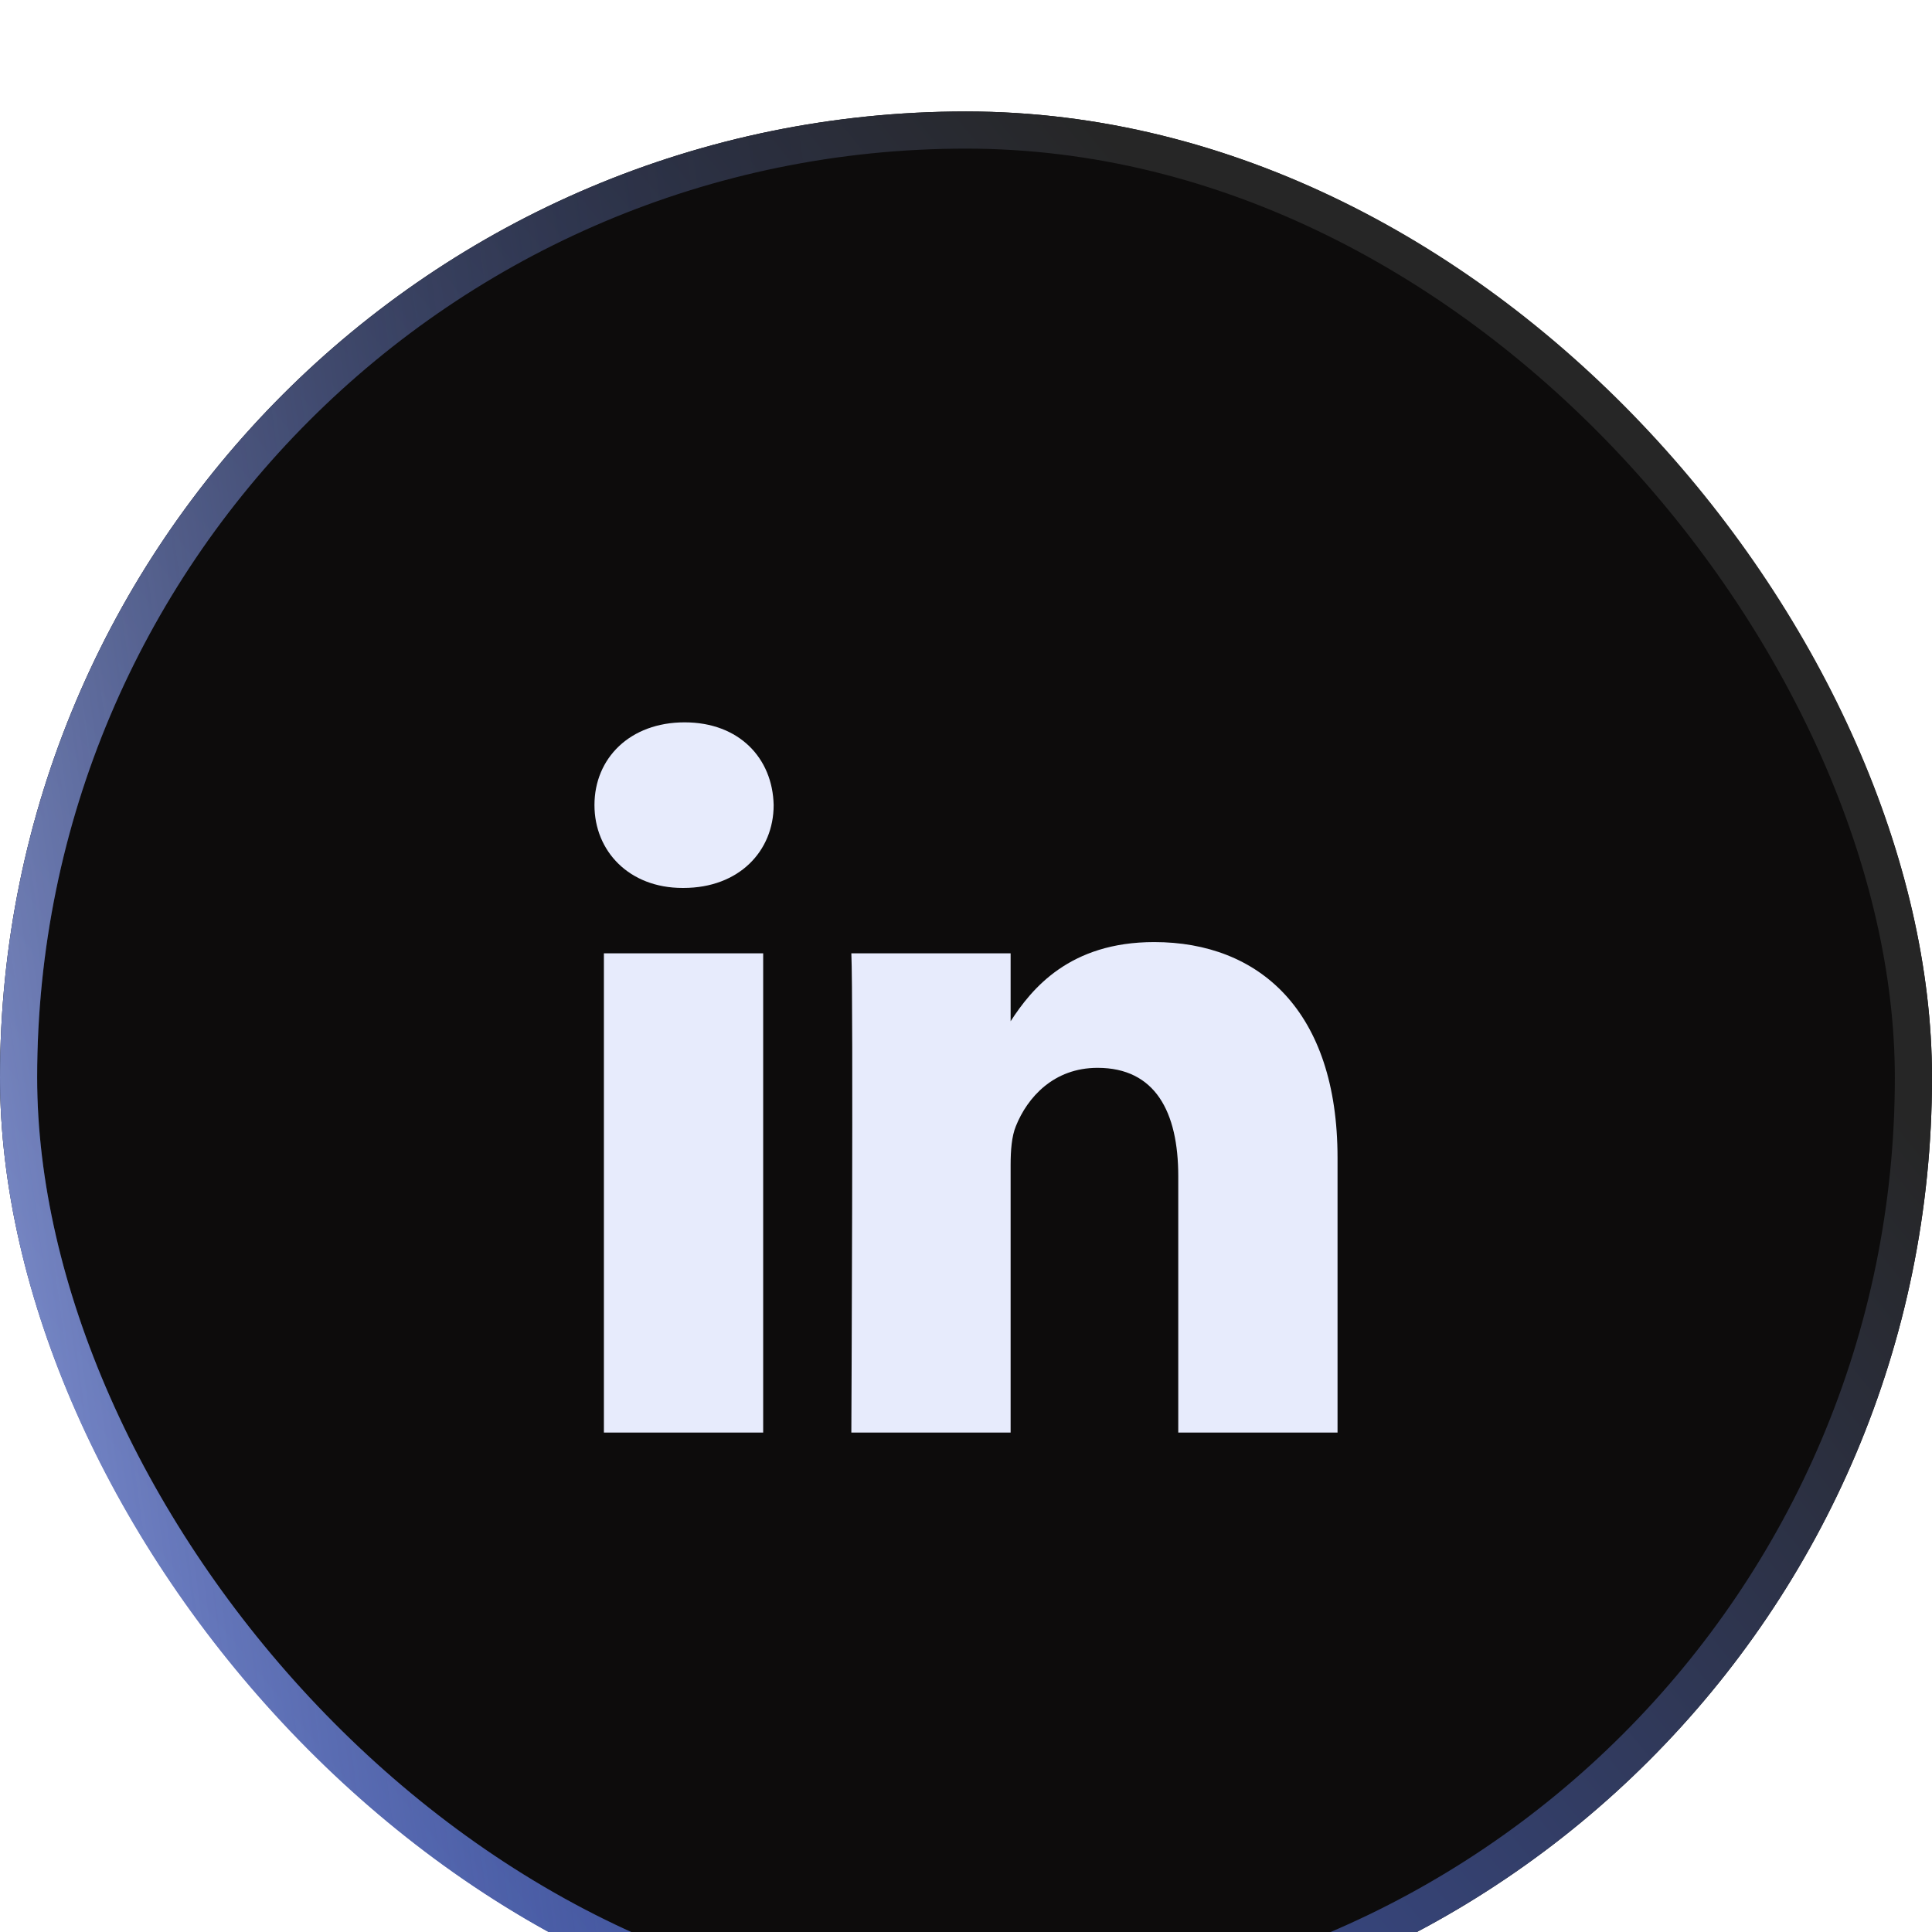 <svg width="52" height="52" viewBox="0 0 52 52" fill="none" xmlns="http://www.w3.org/2000/svg">
<g filter="url(#filter0_i_1021_228)">
<rect width="52" height="52" rx="26" fill="#0D0C0C"/>
<rect x="0.5" y="0.5" width="51" height="51" rx="25.5" stroke="url(#paint0_linear_1021_228)"/>
<rect x="0.5" y="0.5" width="51" height="51" rx="25.5" stroke="url(#paint1_linear_1021_228)" stroke-opacity="0.4"/>
<g clip-path="url(#clip0_1021_228)">
<path d="M36 35.557V28.163C36 24.2 33.885 22.356 31.065 22.356C28.789 22.356 27.769 23.608 27.201 24.487V22.659H22.914C22.971 23.87 22.914 35.557 22.914 35.557H27.201V28.354C27.201 27.97 27.229 27.584 27.343 27.309C27.652 26.539 28.358 25.741 29.541 25.741C31.093 25.741 31.713 26.924 31.713 28.657V35.558L36 35.557ZM18.397 20.899C19.891 20.899 20.823 19.907 20.823 18.669C20.796 17.404 19.892 16.442 18.426 16.442C16.959 16.442 16 17.404 16 18.669C16 19.907 16.931 20.899 18.37 20.899H18.397ZM20.541 35.557V22.659H16.254V35.557H20.541Z" fill="#E7EBFC"/>
</g>
</g>
<defs>
<filter id="filter0_i_1021_228" x="0" y="0" width="52" height="55" filterUnits="userSpaceOnUse" color-interpolation-filters="sRGB">
<feFlood flood-opacity="0" result="BackgroundImageFix"/>
<feBlend mode="normal" in="SourceGraphic" in2="BackgroundImageFix" result="shape"/>
<feColorMatrix in="SourceAlpha" type="matrix" values="0 0 0 0 0 0 0 0 0 0 0 0 0 0 0 0 0 0 127 0" result="hardAlpha"/>
<feMorphology radius="3" operator="erode" in="SourceAlpha" result="effect1_innerShadow_1021_228"/>
<feOffset dy="3"/>
<feGaussianBlur stdDeviation="4"/>
<feComposite in2="hardAlpha" operator="arithmetic" k2="-1" k3="1"/>
<feColorMatrix type="matrix" values="0 0 0 0 0.253 0 0 0 0 0.403 0 0 0 0 0.967 0 0 0 0.2 0"/>
<feBlend mode="normal" in2="shape" result="effect1_innerShadow_1021_228"/>
</filter>
<linearGradient id="paint0_linear_1021_228" x1="29.355" y1="-7.72486e-07" x2="-19.914" y2="40.064" gradientUnits="userSpaceOnUse">
<stop stop-color="#262626"/>
<stop offset="1" stop-color="#4F72F7"/>
</linearGradient>
<linearGradient id="paint1_linear_1021_228" x1="24.46" y1="16.9" x2="-3.754" y2="20.781" gradientUnits="userSpaceOnUse">
<stop stop-opacity="0"/>
<stop offset="1" stop-color="#E7EBFC"/>
</linearGradient>
<clipPath id="clip0_1021_228">
<rect width="20" height="20" fill="white" transform="translate(16 16)"/>
</clipPath>
</defs>
</svg>

